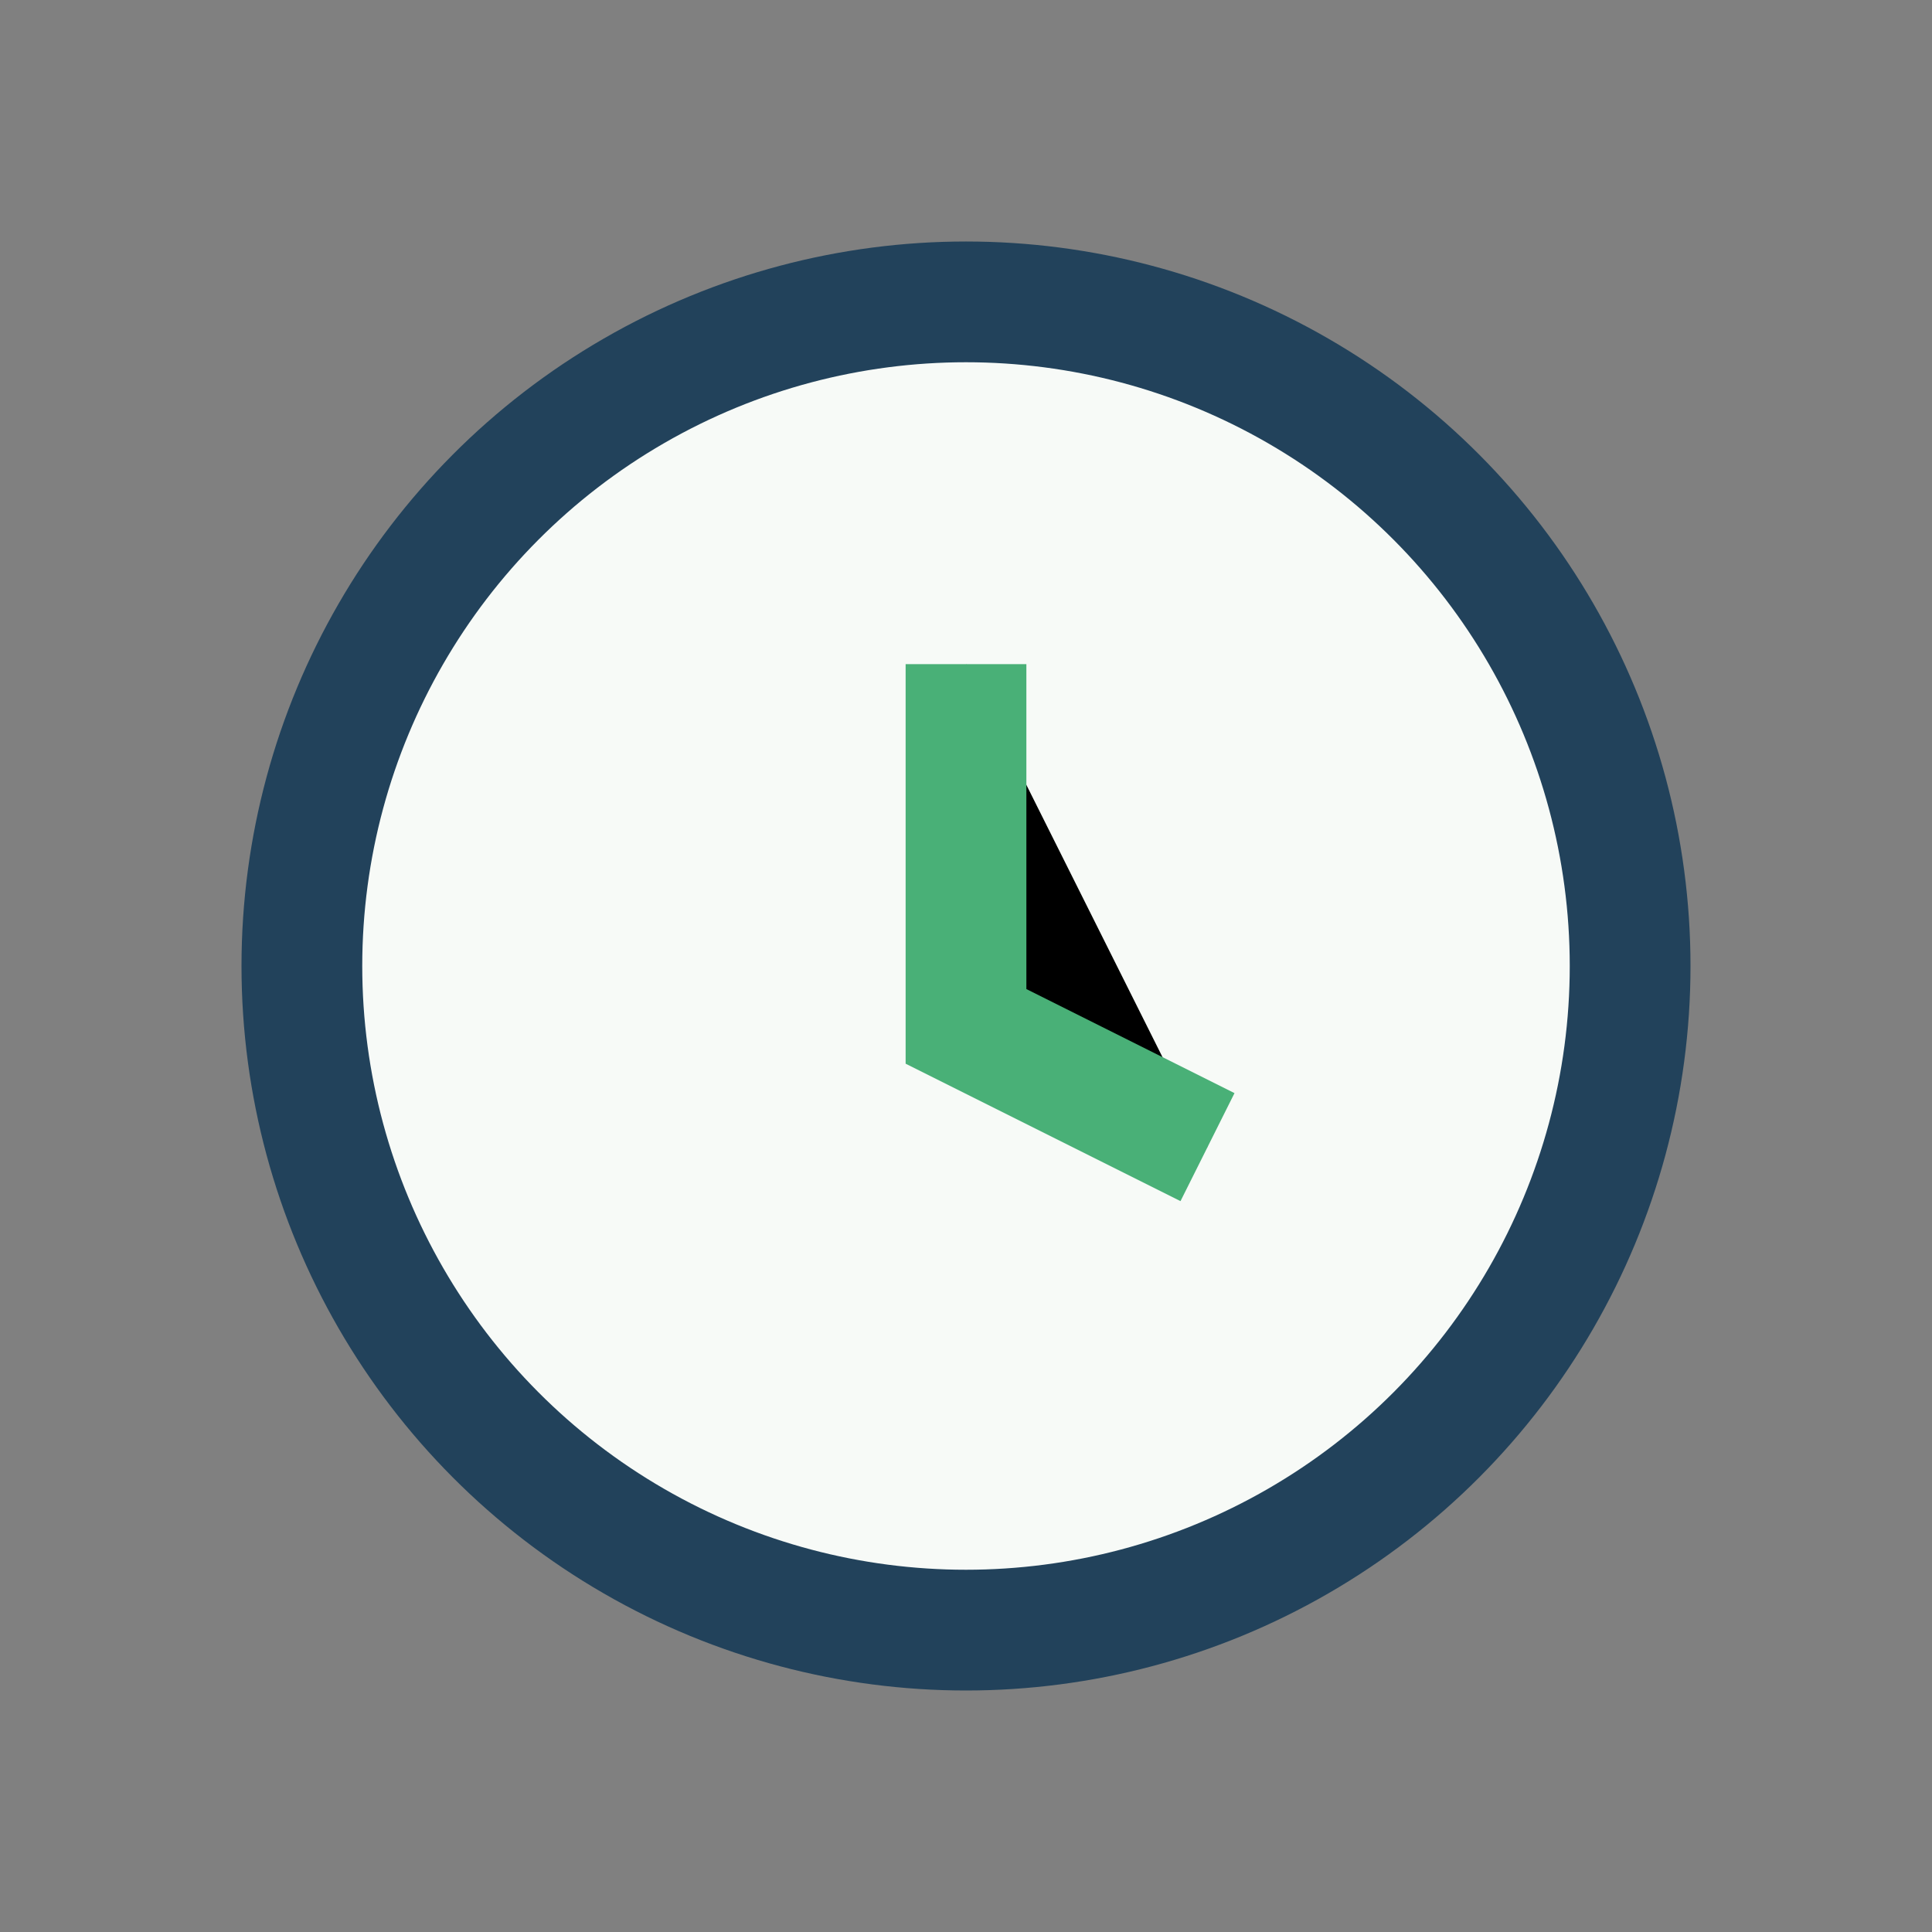 <?xml version="1.0" encoding="UTF-8"?>
<svg xmlns="http://www.w3.org/2000/svg" width="32" height="32" viewBox="0 0 32 32"><rect x="0" y="0" width="32" height="32" fill="#808080" stroke="none"/><circle cx="16" cy="16" r="11" fill="#F7FAF7" stroke="#22425B" stroke-width="2"/><path d="M16 11v6l4 2" stroke="#49B077" stroke-width="2"/></svg>